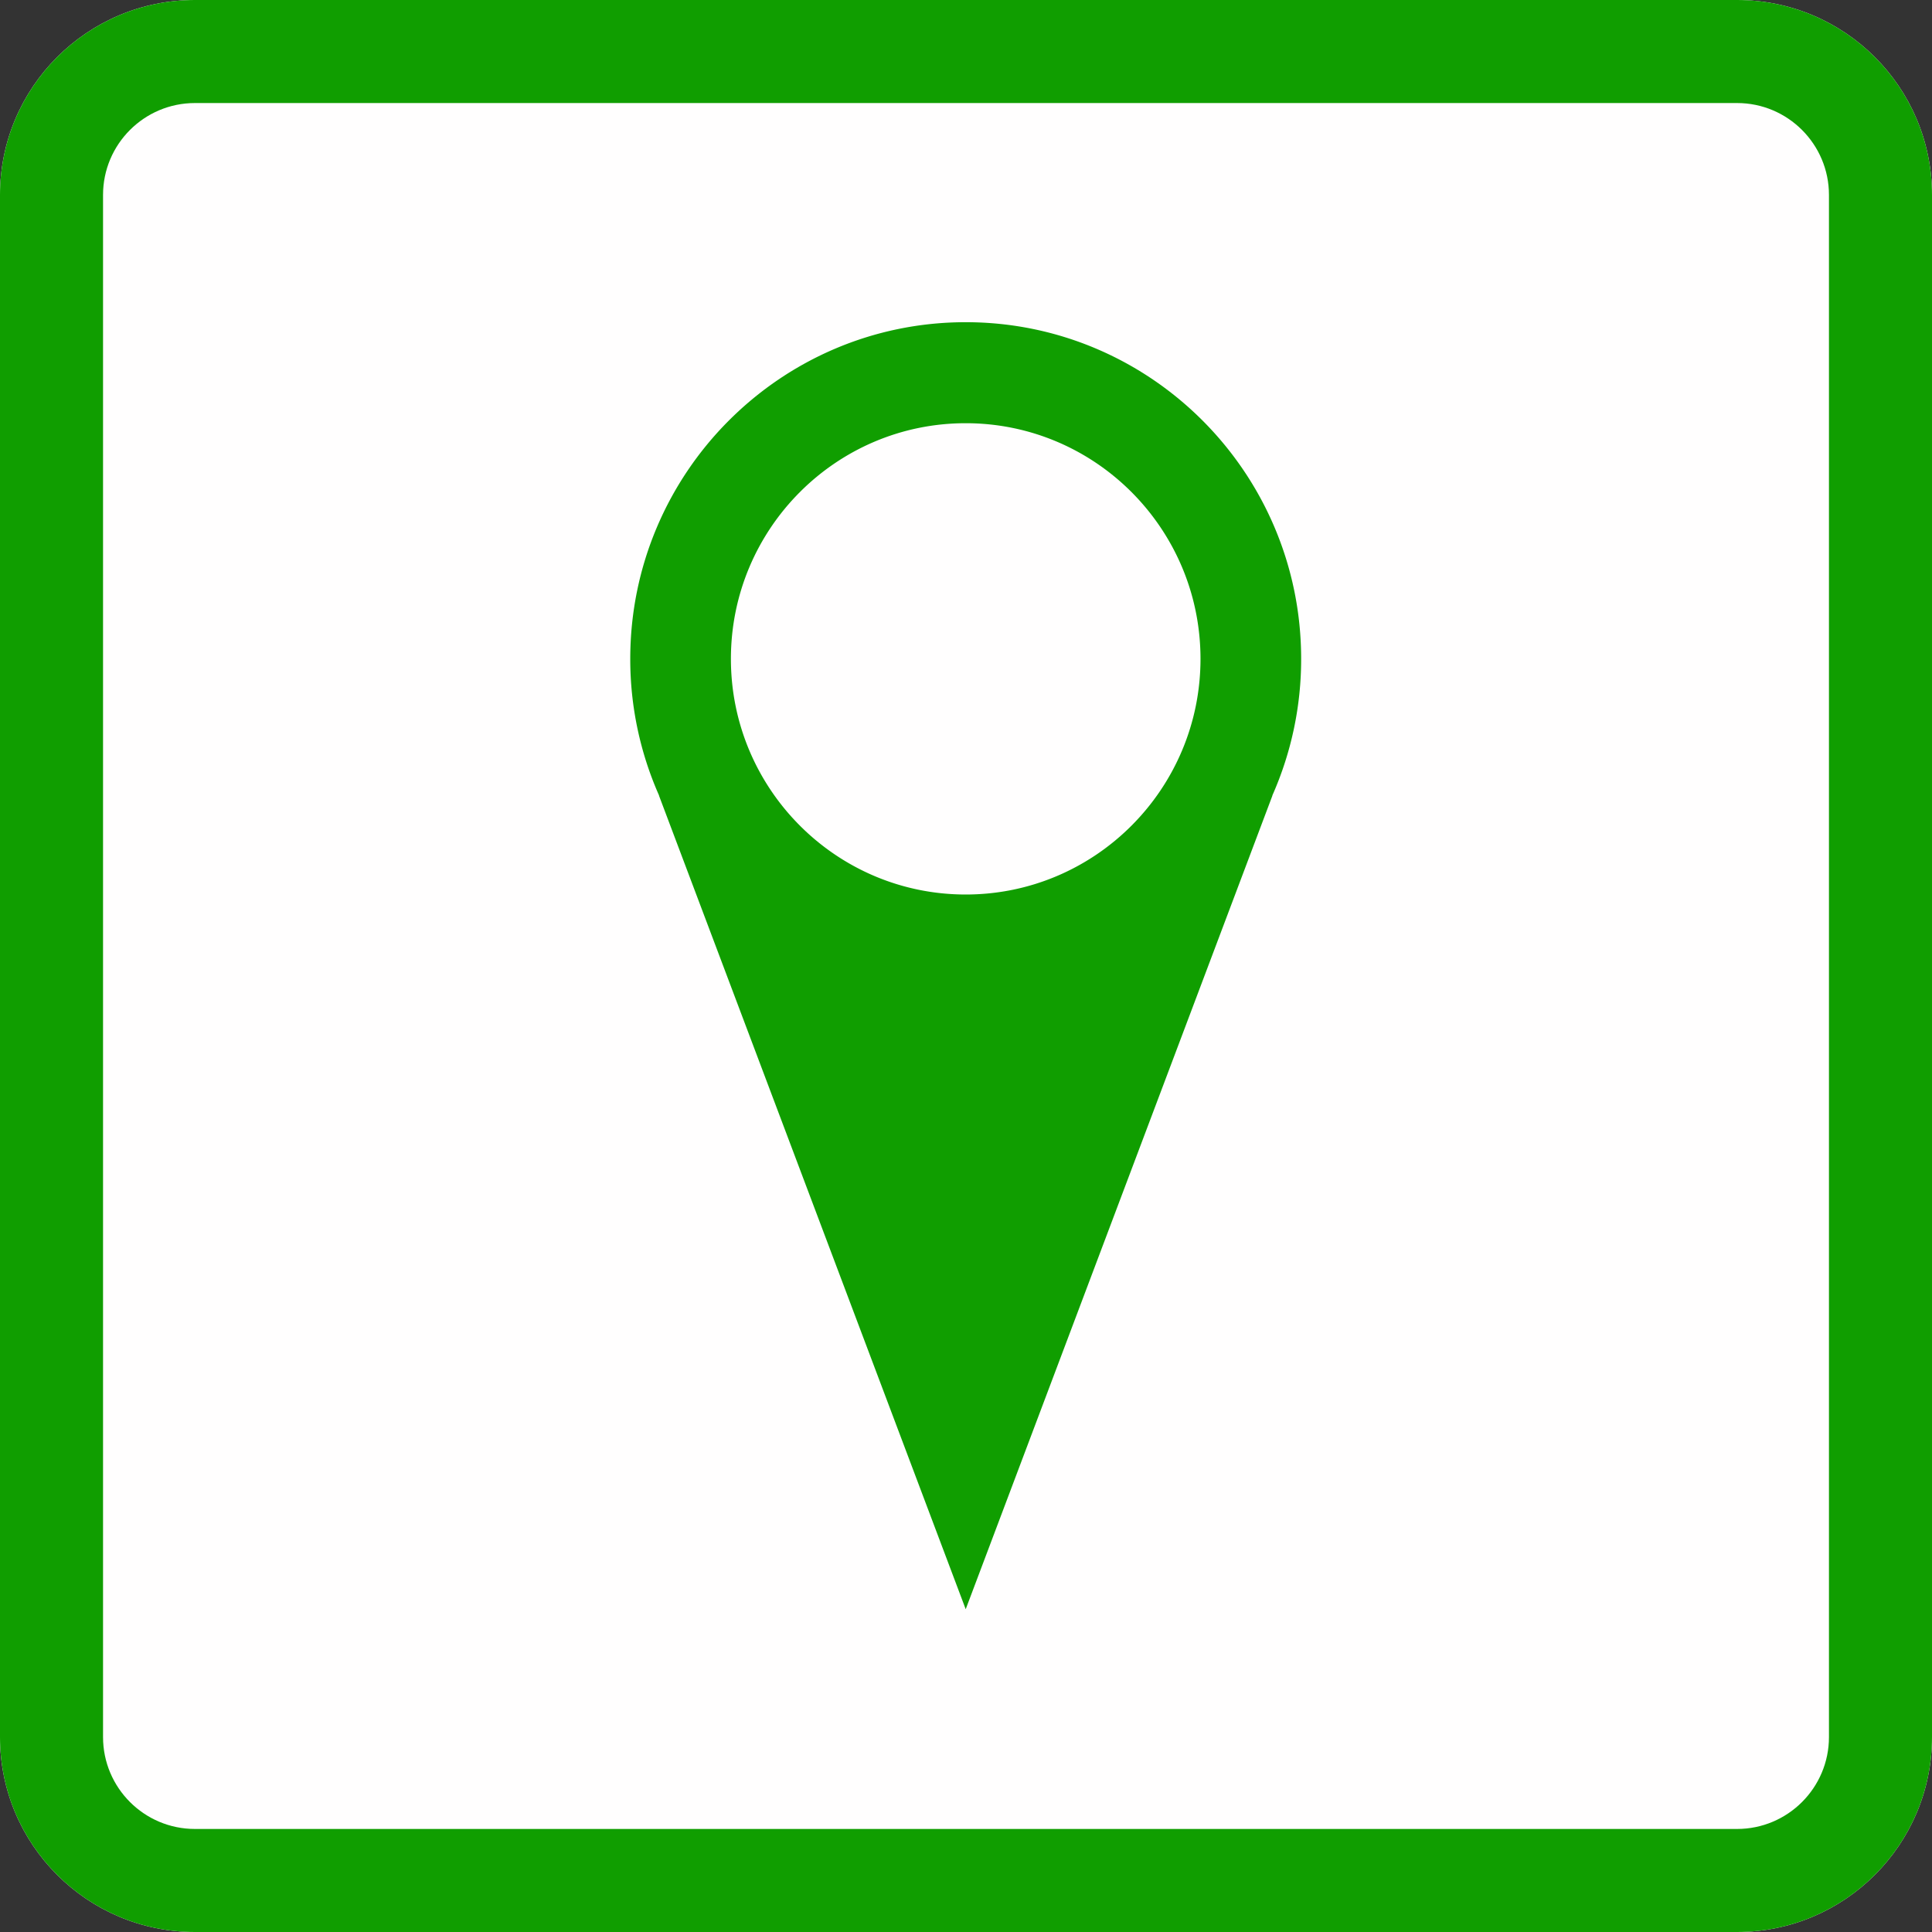 <svg width="60" height="60" viewBox="0 0 300 300" xmlns="http://www.w3.org/2000/svg" xml:space="preserve" style="fill-rule:evenodd;clip-rule:evenodd;stroke-linejoin:round;stroke-miterlimit:2">
    <rect x="0" y="0" width="300" height="300" fill="#333333" stroke="none"/>
    <path d="M300 30.271C300 13.564 286.436 0 269.729 0H30.271C13.564 0 0 13.564 0 30.271v239.458C0 286.436 13.564 300 30.271 300h239.458C286.436 300 300 286.436 300 269.729V30.271Z" style="fill:#fffefe"/>
    <path d="M300 30.271C300 13.564 286.436 0 269.729 0H30.271C13.564 0 0 13.564 0 30.271v239.458C0 286.436 13.564 300 30.271 300h239.458C286.436 300 300 286.436 300 269.729V30.271Zm-16 0v239.458c0 7.877-6.394 14.271-14.271 14.271H30.271C22.394 284 16 277.606 16 269.729V30.271C16 22.394 22.394 16 30.271 16h239.458C277.606 16 284 22.394 284 30.271Z" style="fill:#109e00"/>
    <path d="M72.756 101.516a59.946 59.946 0 0 1-5.145-24.376c0-33.126 26.797-60.02 59.803-60.02s59.802 26.894 59.802 60.02a59.946 59.946 0 0 1-5.145 24.376h.023l-54.68 145.048-54.681-145.048h.023Zm54.658-66.387c23.102 0 41.858 18.825 41.858 42.011 0 23.186-18.756 42.011-41.858 42.011-23.103 0-41.859-18.825-41.859-42.011 0-23.186 18.756-42.011 41.859-42.011Z" style="fill:#109e00" transform="matrix(.871 0 0 .871 38.977 35.119)"/>
</svg>
